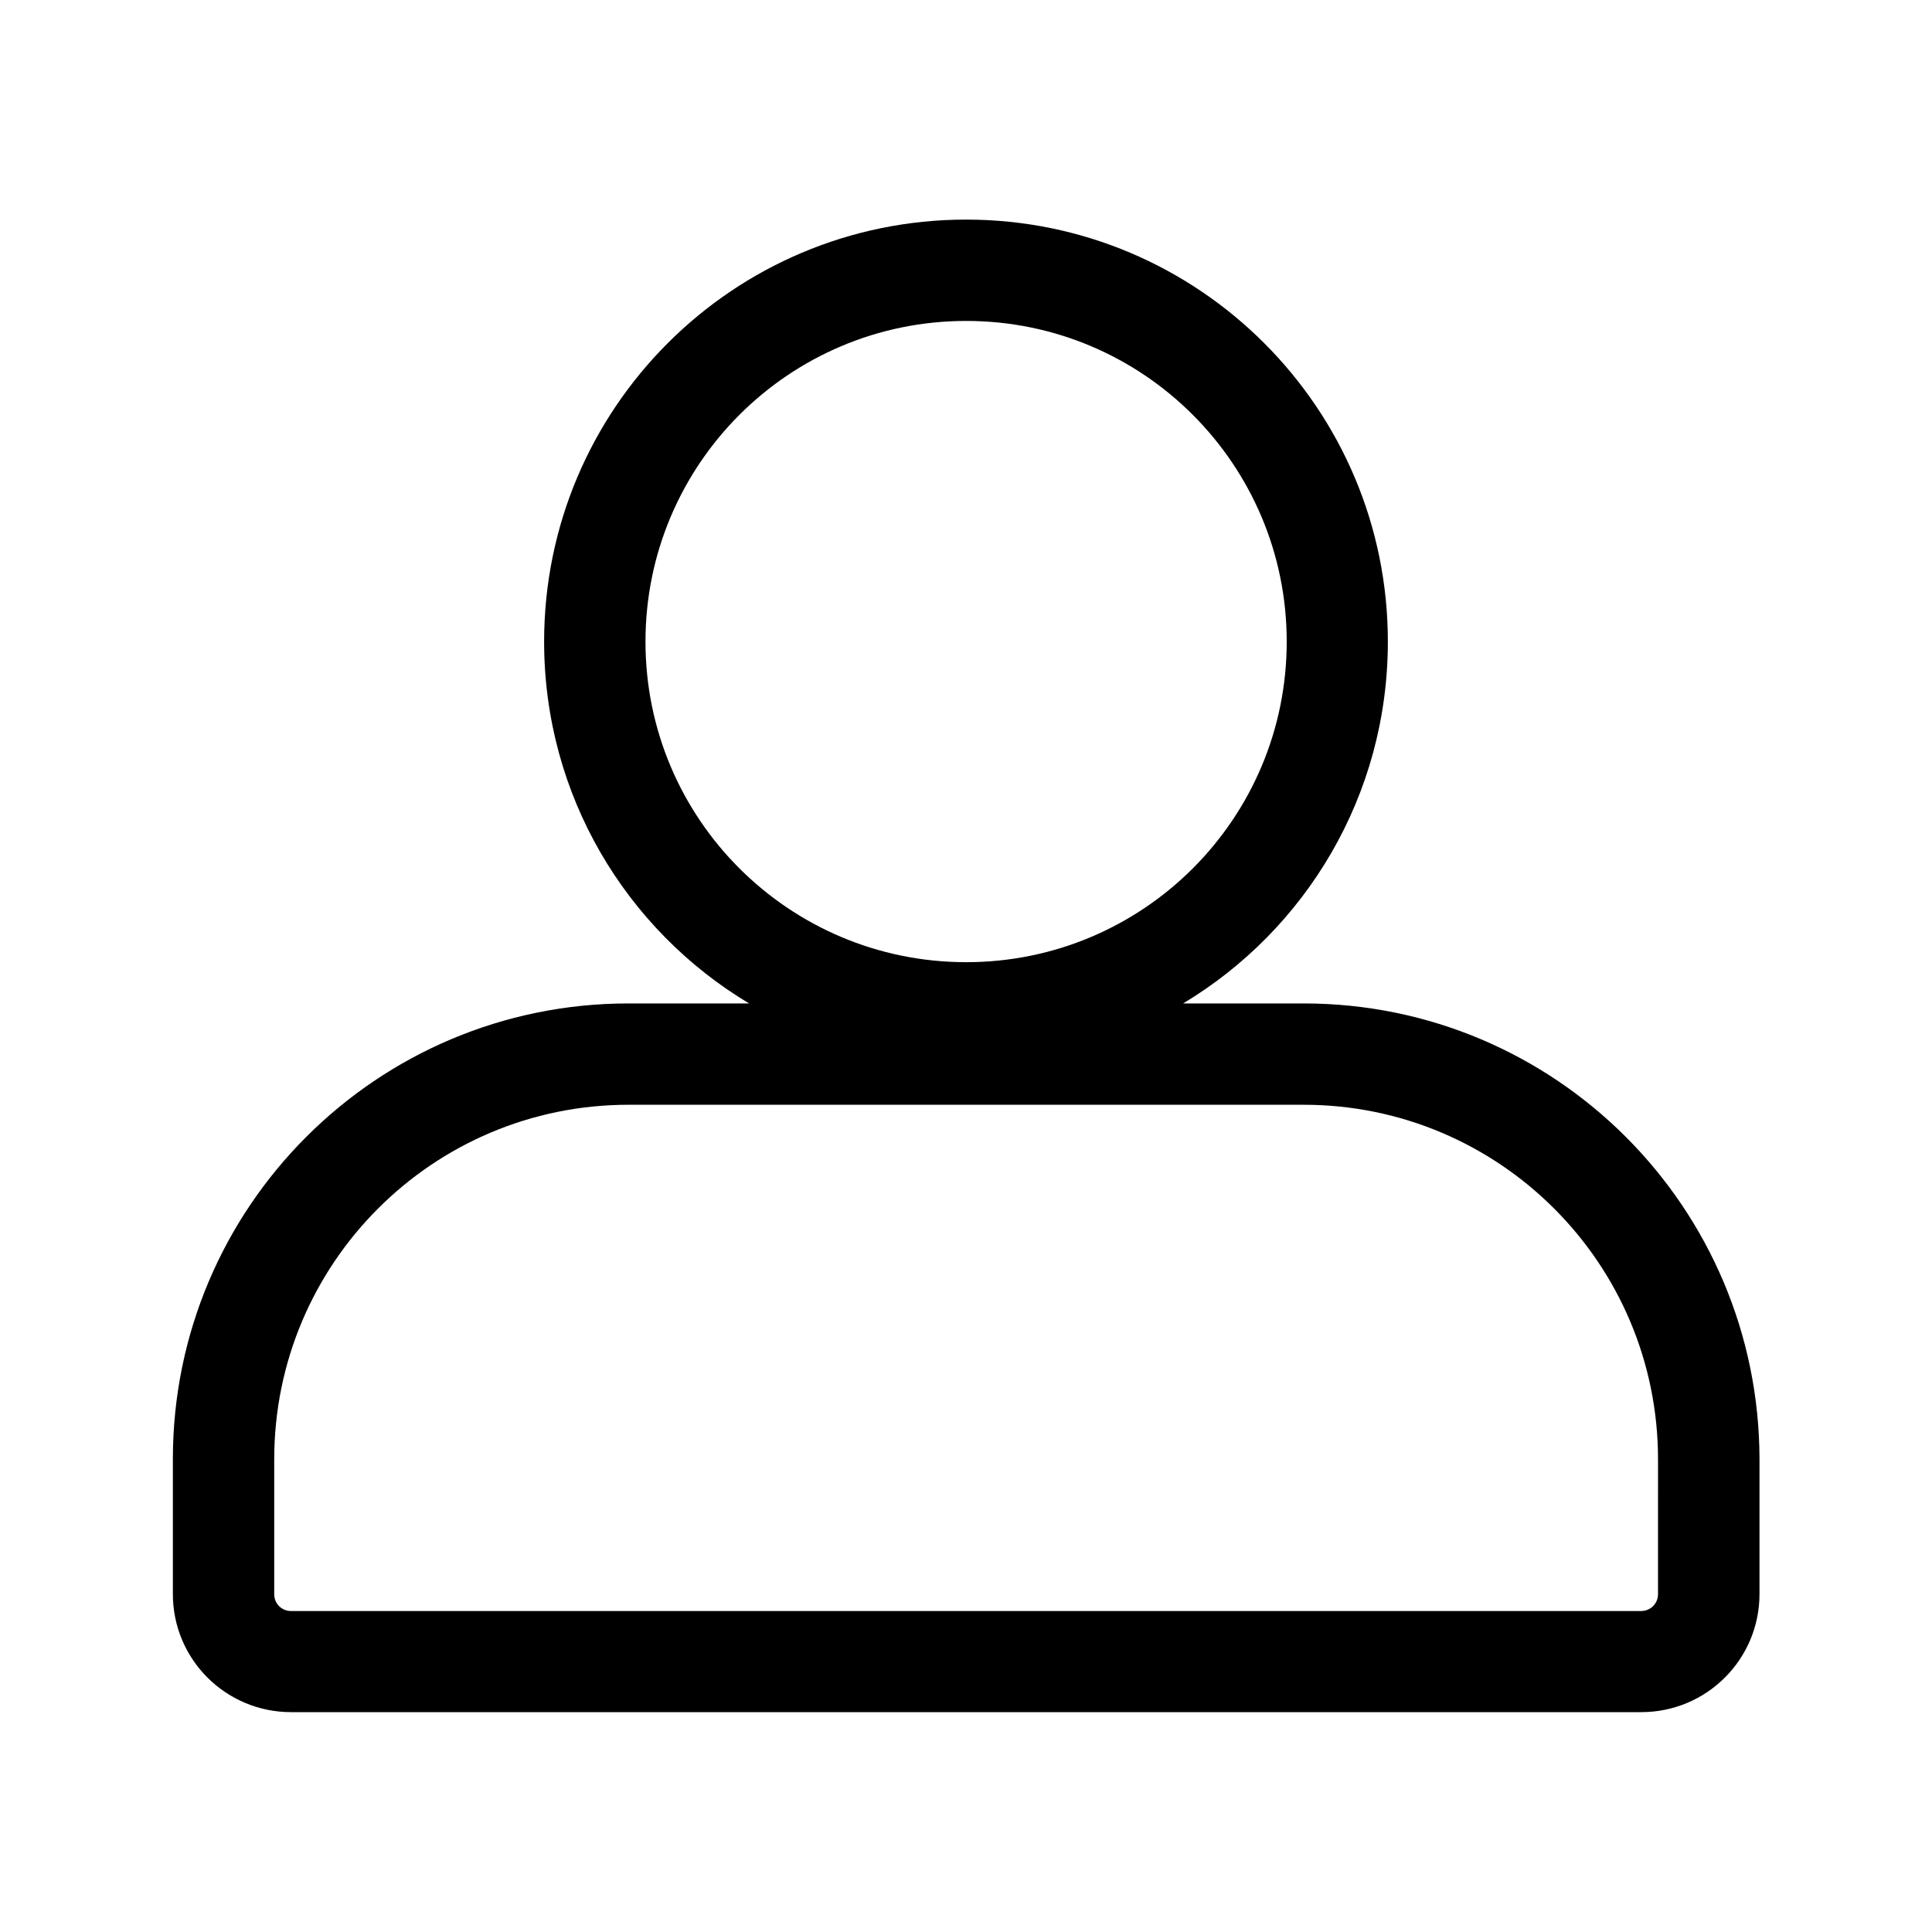 <?xml version="1.0" encoding="UTF-8"?>
<!-- Uploaded to: SVG Find, www.svgrepo.com, Generator: SVG Find Mixer Tools -->
<svg fill="#000000" width="800px" height="800px" version="1.1" viewBox="144 144 512 512" xmlns="http://www.w3.org/2000/svg">
 <path d="m489.48 409.92h-31.941c32.492-19.496 54.258-55.113 54.258-95.875 0-61.766-50.078-111.85-111.75-111.85-61.816 0-111.85 50.078-111.85 111.85 0 40.758 21.766 76.379 54.312 95.875h-31.938c-66.703 0-120.76 54.008-120.76 120.76v35.77c0 17.281 14.008 31.285 31.336 31.285h357.8c17.332 0 31.336-14.008 31.336-31.285v-35.77c-0.102-66.703-54.109-120.76-120.81-120.76zm-174.42-95.875c0-46.953 38.039-84.992 84.992-84.992 46.906 0 84.941 38.039 84.941 84.992 0.004 46.957-38.035 84.945-84.938 84.945-46.957 0-84.996-37.988-84.996-84.945zm268.33 252.46c0 2.469-2.016 4.434-4.484 4.434h-357.8c-2.469 0-4.434-1.965-4.434-4.434v-35.77c0-51.891 42.02-93.961 93.91-93.961h178.9c51.844 0 93.91 42.066 93.91 93.961z"/>
</svg>